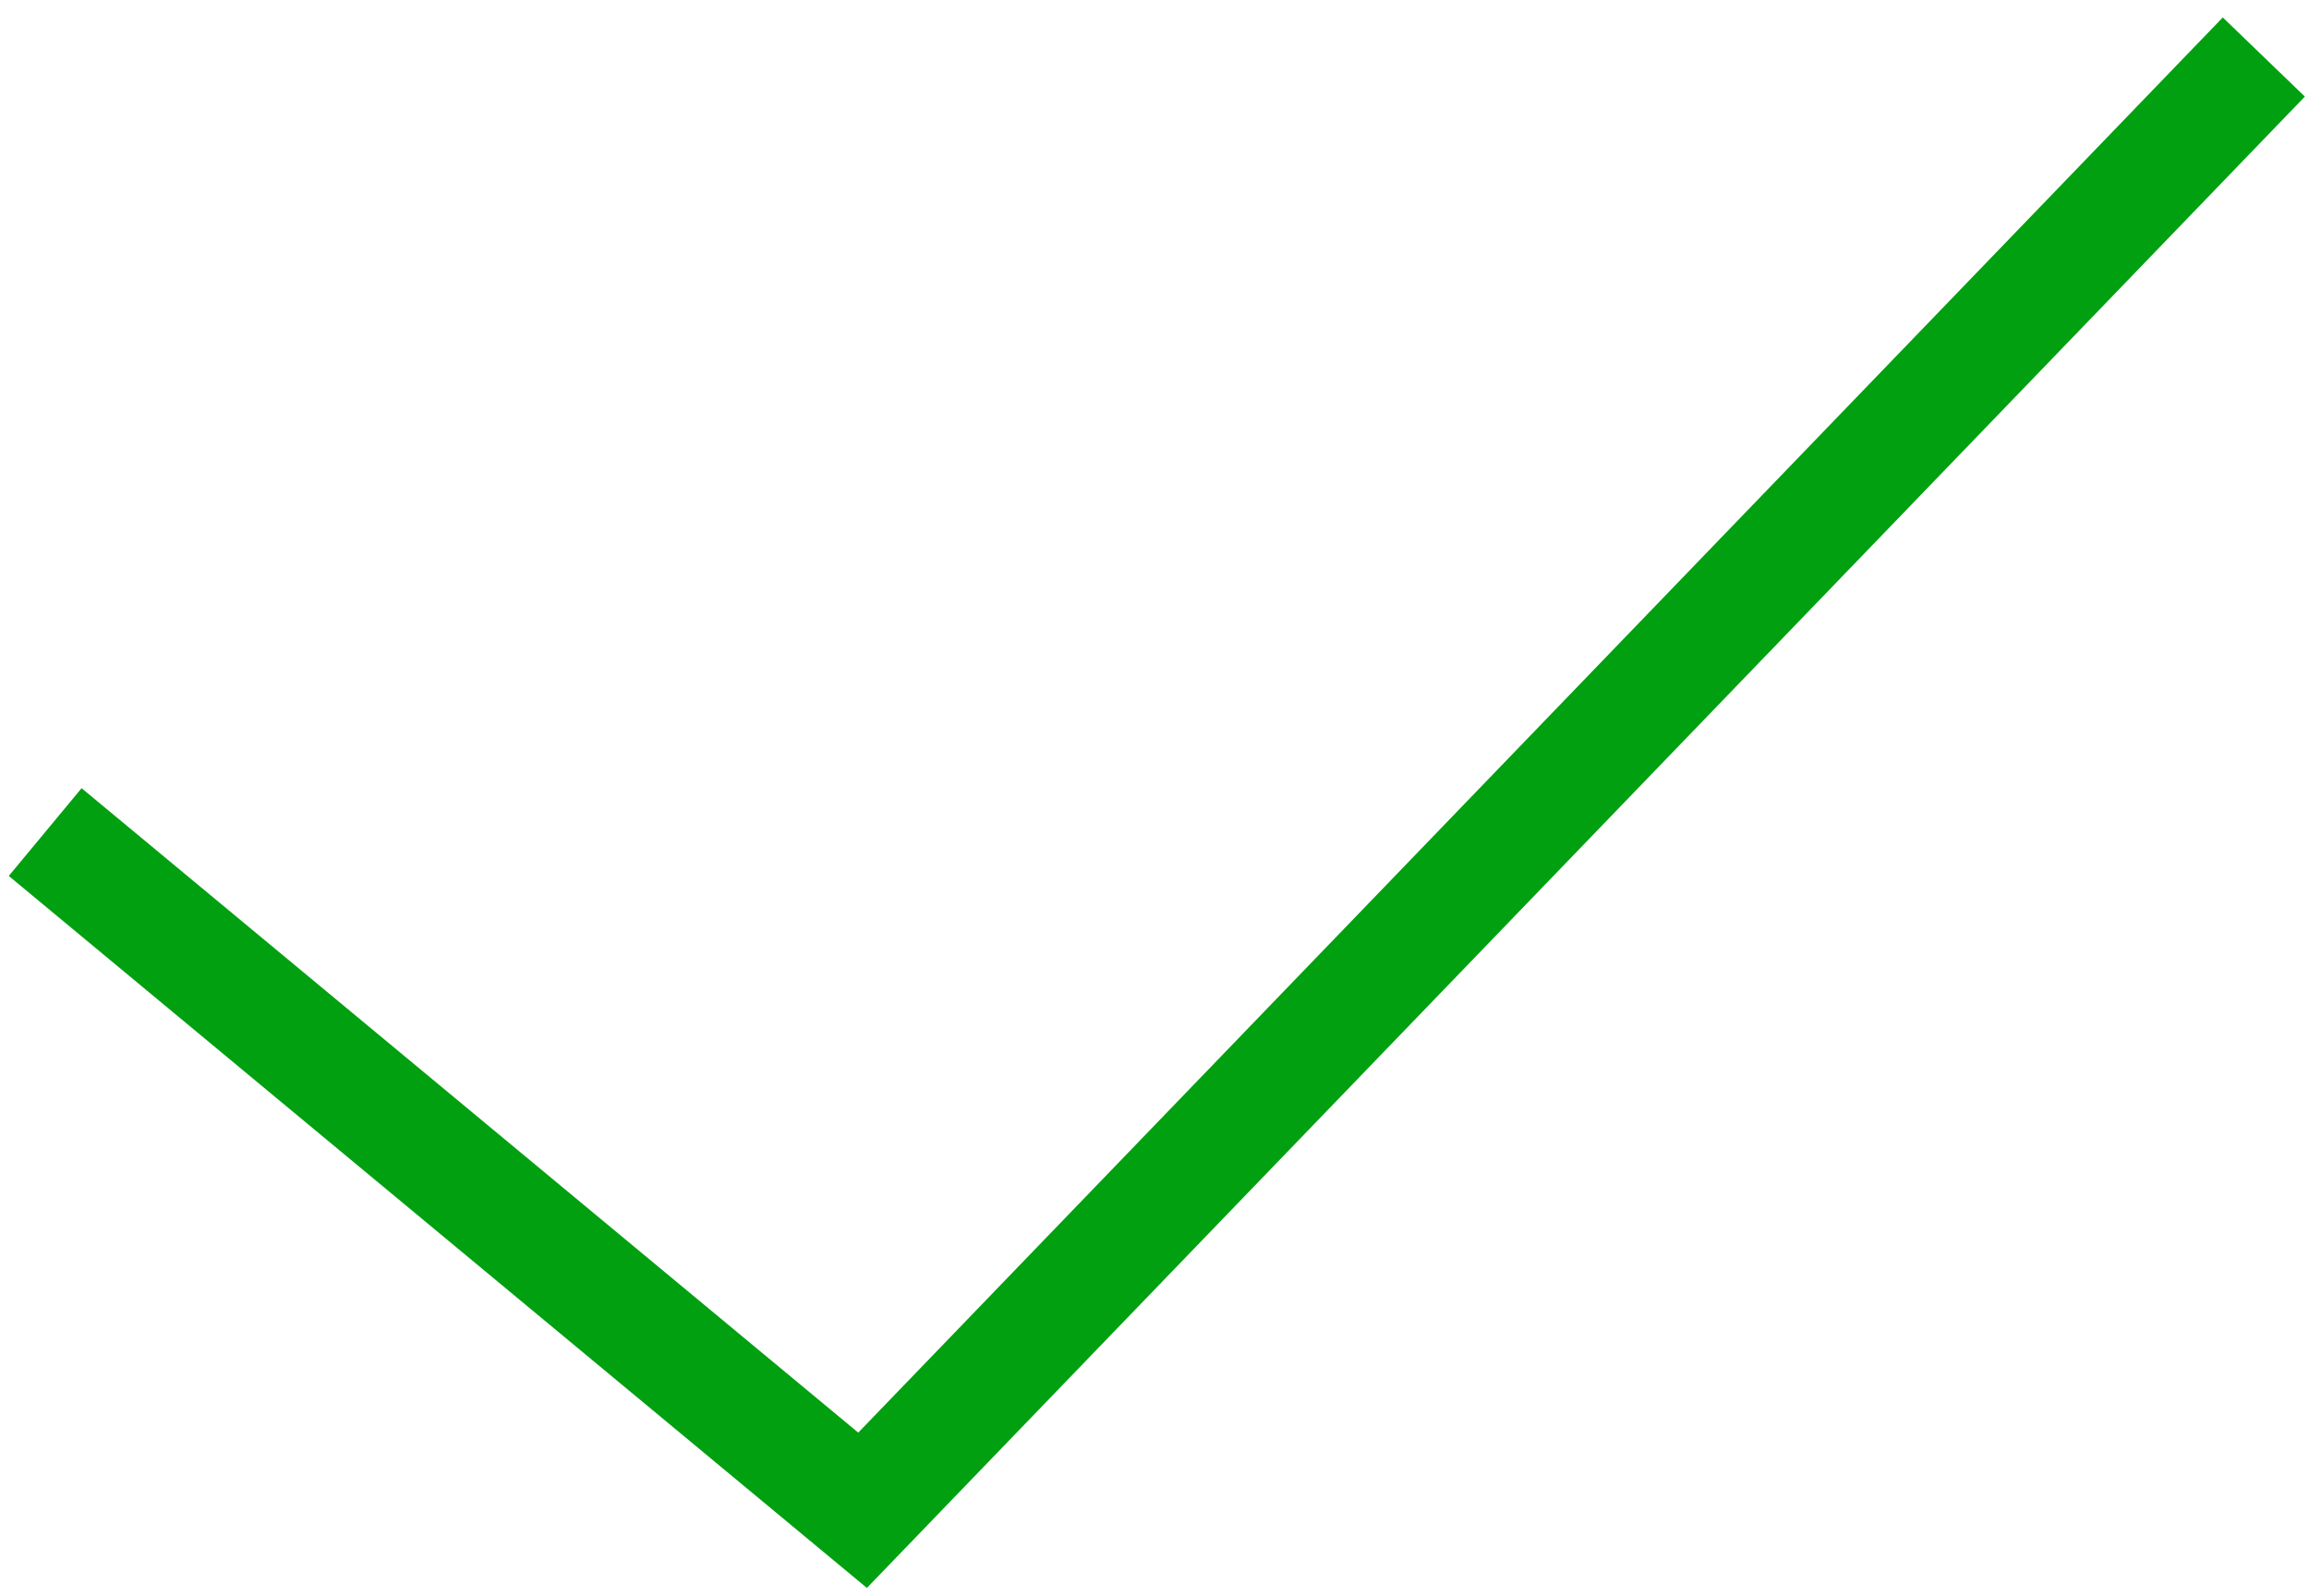 <?xml version="1.0" encoding="UTF-8"?> <svg xmlns="http://www.w3.org/2000/svg" width="81" height="56" viewBox="0 0 81 56" fill="none"><path d="M1.585 29.189L30.259 52.98L79.415 2" stroke="#00A010" stroke-width="4"></path></svg> 